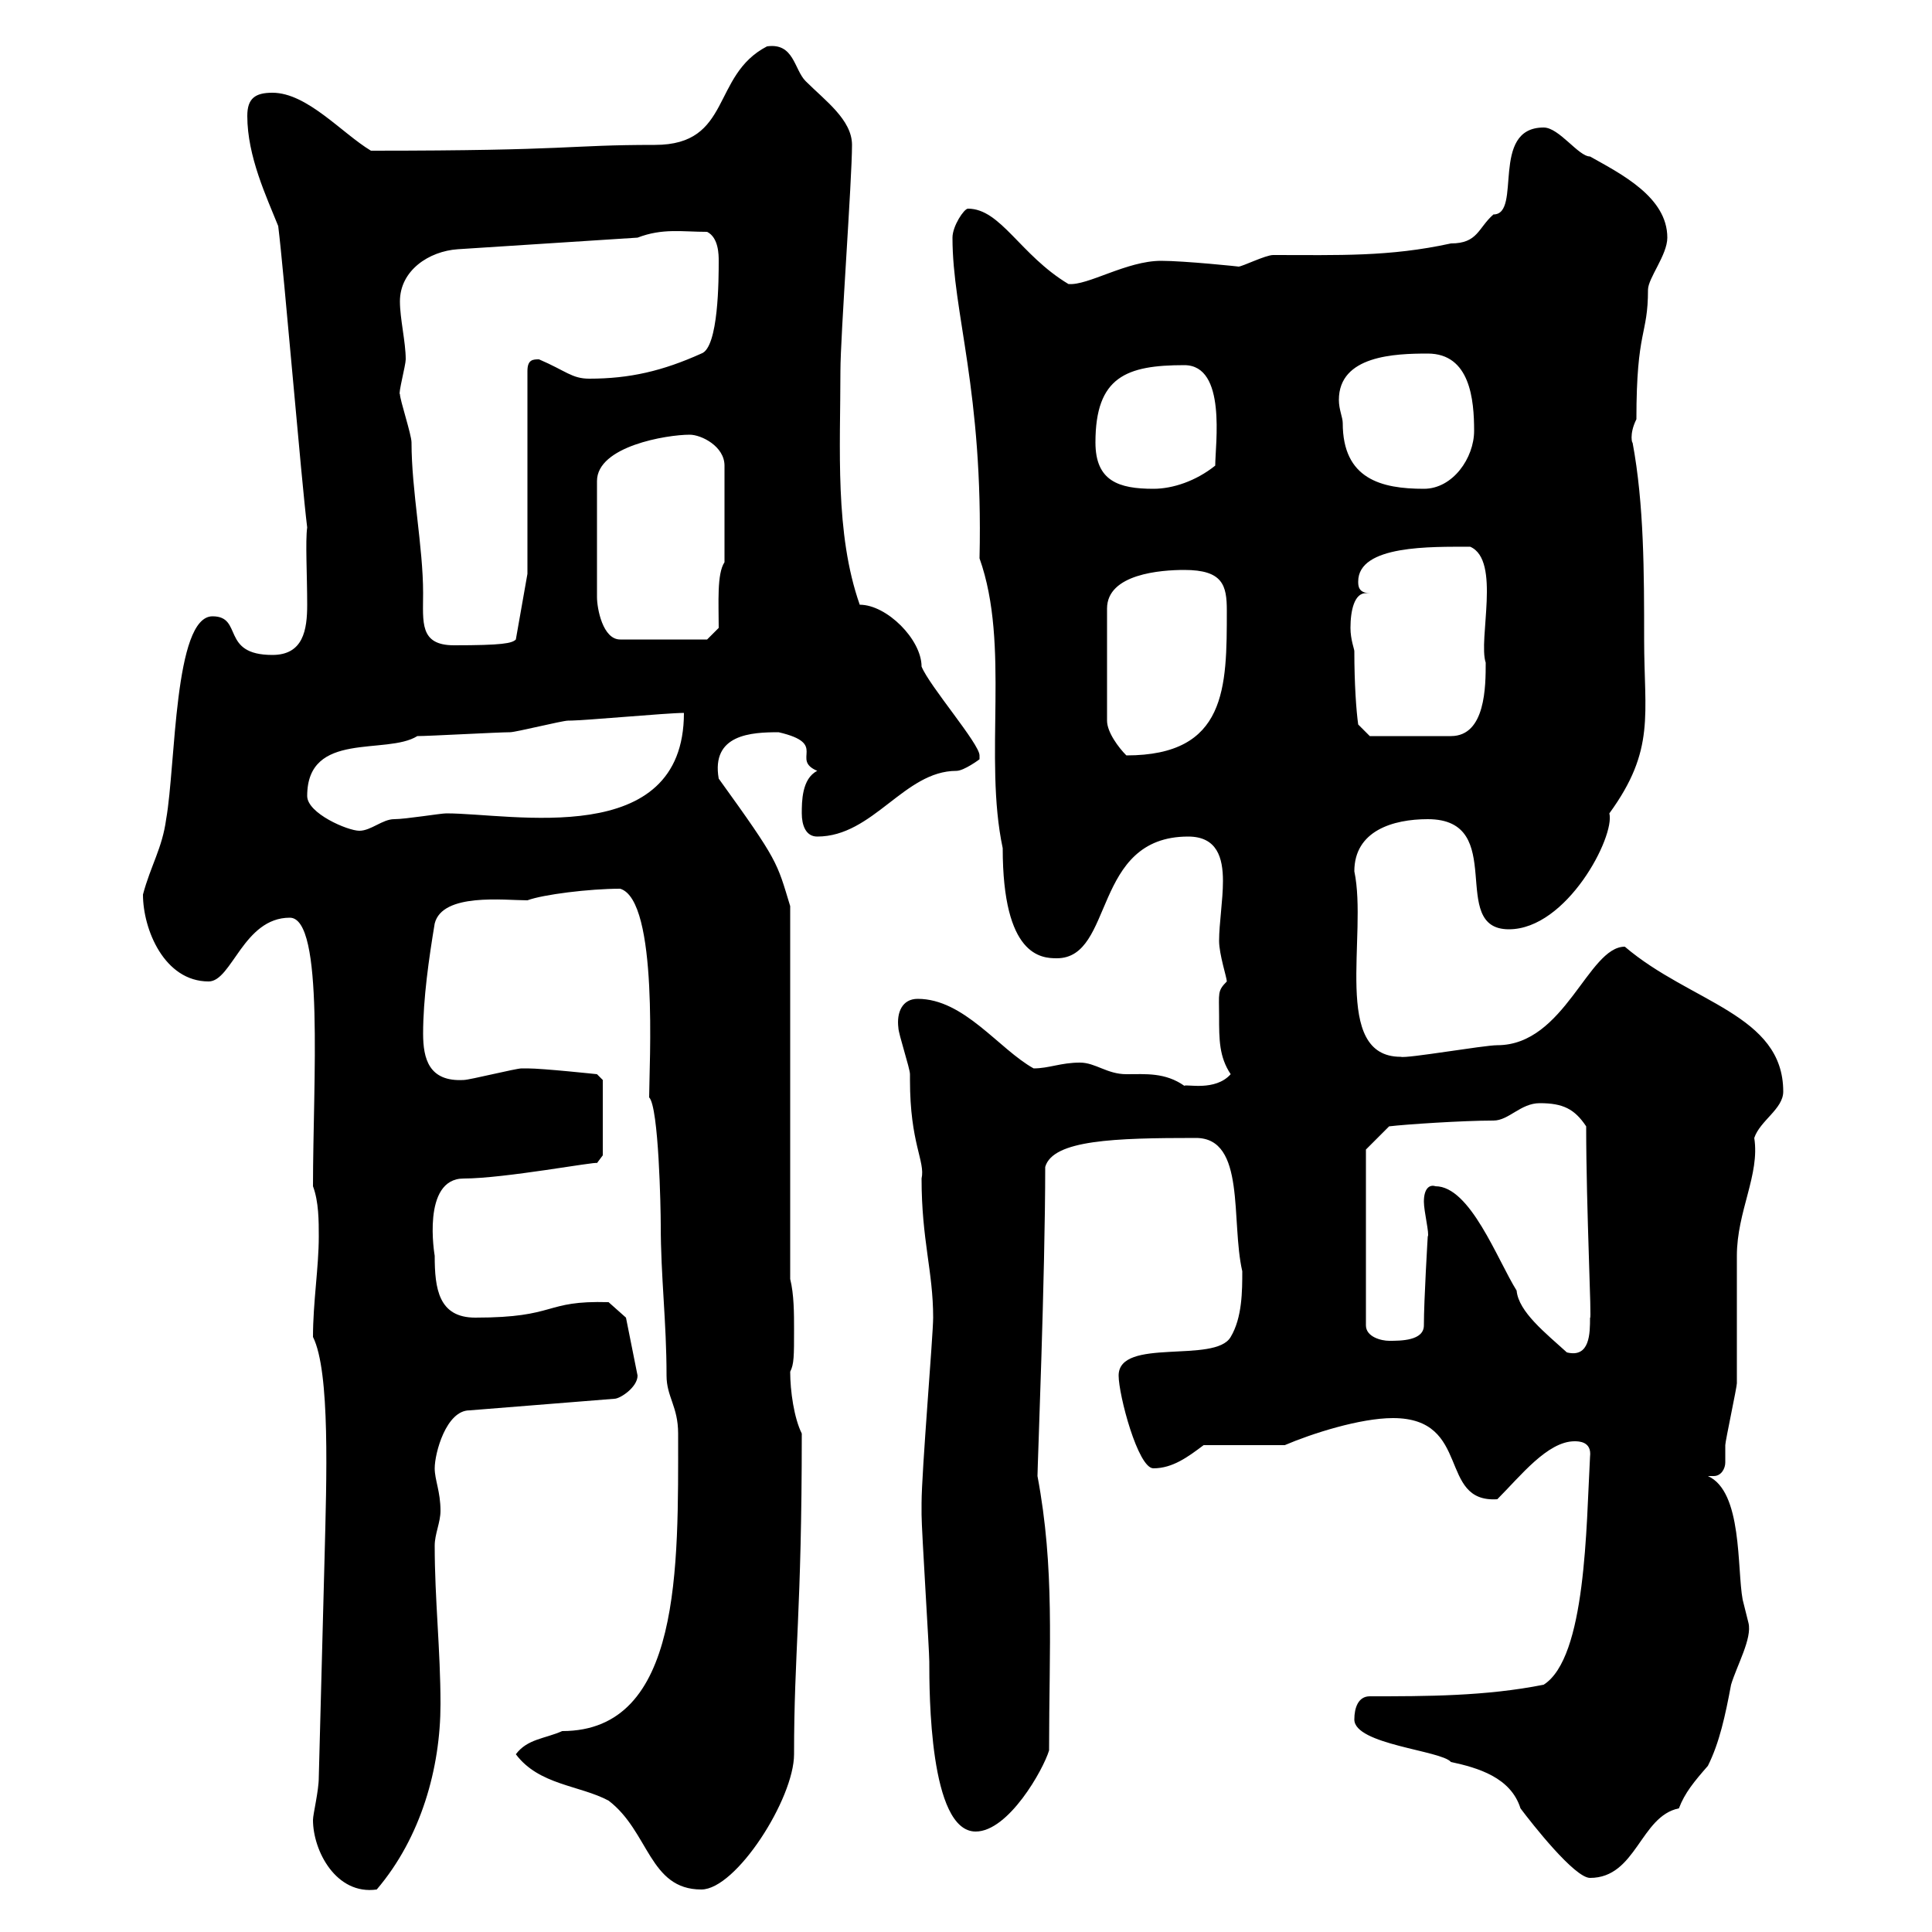 <svg xmlns="http://www.w3.org/2000/svg" xmlns:xlink="http://www.w3.org/1999/xlink" width="300" height="300"><path d="M48.60 282.60C48.60 287.40 52.20 294.30 58.50 293.40C65.40 285.30 68.40 274.50 68.40 264.60C68.40 256.20 67.50 248.40 67.50 240C67.50 238.20 68.40 236.40 68.40 234.60C68.40 231.60 67.50 229.80 67.50 228C67.50 225.60 69.30 219 72.90 219L95.40 217.20C96.30 217.20 99 215.40 99 213.60L97.20 204.60L94.50 202.20C84.30 201.90 86.70 204.60 73.80 204.60C68.10 204.60 67.50 200.10 67.50 195C67.50 195 65.40 183 72 183C78.30 183 92.70 180.30 92.70 180.60L93.60 179.40L93.60 167.70L92.70 166.80C92.70 166.80 84.30 165.90 81.90 165.90C81.90 165.90 81 165.90 81 165.90C80.10 165.90 72.90 167.70 72 167.70C66.60 168 65.70 164.40 65.70 160.50C65.70 155.10 66.60 148.80 67.50 143.40C68.70 138.60 78.30 139.80 81.90 139.80C84.30 138.90 91.50 138 96.30 138C102.30 139.80 100.80 165.60 100.80 170.40C102.30 171.90 102.60 187.80 102.60 190.20C102.60 198.30 103.50 205.20 103.50 213.60C103.50 216.90 105.30 218.40 105.30 222.60C105.30 243.30 105.90 268.80 87.30 268.80C84.60 270 81.90 270 80.10 272.40C83.70 277.20 90 277.20 94.50 279.60C100.80 284.40 100.80 293.40 108.90 293.40C114.30 293.40 123.30 279.30 123.30 272.40C123.30 256.50 124.50 250.50 124.50 222.60C123.30 220.20 122.70 216 122.70 213C123.30 211.80 123.30 210.60 123.30 206.40C123.30 204 123.30 201 122.70 198.60L122.70 140.70C120.60 133.80 120.90 133.80 111.60 120.90C110.40 114 116.70 113.70 120.90 113.70C128.70 115.50 122.70 117.90 126.90 119.70C124.50 120.90 124.50 124.50 124.50 126.30C124.50 128.10 125.10 129.90 126.90 129.90C135.60 129.90 140.40 119.70 148.50 119.70C149.70 119.70 152.10 117.90 152.10 117.90C152.10 117.90 152.10 117.30 152.10 117.30C152.10 115.50 144.30 106.50 143.10 103.50C143.10 99.30 137.70 93.90 133.50 93.90C129.60 82.80 130.50 69.60 130.50 57.60C130.50 52.20 132.30 27.90 132.30 22.50C132.30 18.60 128.10 15.60 125.10 12.60C123.30 10.80 123.30 6.60 119.10 7.20C110.40 11.70 113.70 22.50 101.70 22.50C87.90 22.50 89.10 23.40 57.60 23.40C53.10 20.70 47.70 14.40 42.30 14.40C39.60 14.40 38.40 15.30 38.40 18C38.40 24.30 41.40 30.60 43.20 35.10C44.10 42.30 46.80 74.70 47.70 81.90C47.40 84 47.70 89.40 47.70 93.90C47.70 97.80 47.10 101.70 42.30 101.70C34.20 101.70 37.80 95.70 33 95.70C27 95.70 27.30 118.80 25.80 127.20C25.20 131.70 23.40 134.40 22.20 138.90C22.20 144.30 25.50 152.40 32.40 152.40C36 152.40 37.80 142.50 45 142.50C50.40 142.50 48.60 168 48.60 184.20C49.50 186.60 49.50 189.60 49.50 192C49.50 196.80 48.60 202.20 48.60 207.60C51.30 213 50.70 229.80 50.40 241.80L49.50 276C49.50 278.10 48.60 281.70 48.60 282.60ZM210.30 267C210.30 270.90 223.80 271.80 225.30 273.60C229.50 274.50 234.60 276 236.10 280.80C237.90 283.20 244.50 291.60 246.90 291.60C254.10 291.60 254.70 282 260.70 280.80C261.60 278.40 263.10 276.60 265.20 274.20C267 270.60 267.90 266.40 268.80 261.60C269.70 258.60 272.10 254.40 271.50 252C271.50 252 270.60 248.40 270.60 248.40C269.70 243.60 270.60 231.60 265.20 229.20C265.50 229.20 265.50 229.20 266.10 229.20C267.30 229.20 267.90 228 267.90 227.10C267.90 225.90 267.90 225.30 267.90 224.40C267.90 223.80 269.70 215.40 269.70 214.80C269.70 213 269.70 196.80 269.70 195C269.70 188.10 273.30 182.40 272.40 176.70C273.30 174 276.90 172.20 276.90 169.50C276.90 157.50 262.50 155.70 252.30 147C246.60 147 243 162.30 232.50 162.30C230.40 162.30 218.40 164.40 217.50 164.10C206.70 164.10 212.40 145.20 210.30 135.30C210.30 129 216.30 127.20 221.70 127.20C234.30 127.20 224.70 144.30 234.30 144.30C243.30 144.30 250.80 129.90 249.90 126.30C257.10 116.40 255.30 111 255.30 99.30C255.30 89.10 255.30 78.30 253.50 68.70C253.50 69 252.90 67.50 254.10 65.10C254.10 51 255.90 52.20 255.90 45C255.90 43.20 258.90 39.60 258.90 36.90C258.90 30.60 251.70 27 246.90 24.30C245.10 24.30 242.10 19.80 239.70 19.80C231.30 19.80 236.40 33.30 231.90 33.30C229.50 35.40 229.50 37.80 225.30 37.80C215.70 39.90 207.90 39.60 197.70 39.60C196.50 39.60 192.90 41.40 192.30 41.40C192.60 41.40 183.90 40.50 180.30 40.50C174.90 40.50 168.90 44.40 165.90 44.10C158.40 39.60 155.40 32.40 150.30 32.40C149.70 32.40 147.90 35.10 147.90 36.90C147.90 48.60 152.70 60.60 152.10 86.70C156.90 100.20 152.70 117.60 155.70 131.70C155.70 148.50 161.70 148.80 164.10 148.80C173.10 148.80 169.50 129.90 184.50 129.90C189 129.90 189.90 133.20 189.90 136.80C189.90 139.80 189.30 143.40 189.30 146.10C189.30 148.20 190.50 151.80 190.50 152.40C189 153.90 189.30 154.20 189.30 157.80C189.30 161.40 189.30 164.10 191.10 166.80C188.70 169.50 184.20 168.30 183.90 168.60C180.90 166.50 177.90 166.80 174.90 166.80C171.90 166.80 170.10 165 167.70 165C164.70 165 162.90 165.90 160.50 165.90C155.10 162.90 149.70 155.10 142.50 155.10C140.10 155.10 139.20 157.20 139.50 159.60C139.50 160.50 141.30 165.90 141.30 166.80C141.30 166.80 141.30 167.70 141.30 167.70C141.30 177.60 143.70 180.30 143.10 183C143.10 192.60 144.90 197.40 144.90 204.60C144.90 207.30 143.10 228.60 143.10 233.40C143.10 233.40 143.10 235.20 143.10 235.20C143.10 237.60 144.30 256.20 144.30 258C144.30 262.80 144.30 284.40 151.50 284.40C156.60 284.40 162 274.80 162.90 271.80C162.90 255.60 163.80 243.60 161.10 229.20C161.10 227.70 162.30 198 162.30 181.20C163.50 177 173.10 176.70 185.70 176.70C193.50 176.70 191.10 189.60 192.90 197.40C192.90 200.40 192.90 204.60 191.10 207.60C188.70 211.80 173.70 207.60 173.70 213.60C173.70 216.60 176.70 228 179.10 228C182.10 228 184.50 226.20 186.90 224.40L199.50 224.40C203.70 222.60 211.20 220.20 216.30 220.20C228.60 220.20 223.20 233.40 232.50 232.80C236.10 229.20 240.30 223.80 244.50 223.80C245.10 223.80 247.20 223.80 246.90 226.20C246.30 237 246.30 257.40 239.70 261.60C230.70 263.40 221.40 263.40 212.70 263.40C210.90 263.40 210.30 265.20 210.30 267ZM222.90 184.20C222 183.90 221.10 184.50 221.10 186.60C221.10 188.10 222 191.70 221.70 192C221.70 192 221.10 201.90 221.10 205.80C221.10 208.20 217.50 208.20 215.70 208.20C214.50 208.20 212.10 207.60 212.10 205.80L212.10 178.50L215.70 174.90C218.10 174.60 227.10 174 231.90 174C234.30 174 236.10 171.30 239.10 171.30C242.70 171.30 244.50 172.20 246.30 174.90C246.30 187.80 247.20 205.50 246.90 204.60C246.90 207 246.90 210.90 243.30 210C240 207 235.80 203.70 235.50 200.40C232.50 195.60 228.30 184.20 222.90 184.20ZM47.70 123.60C47.70 113.40 60 117.30 64.80 114.30C66.60 114.30 77.40 113.70 79.20 113.70C80.10 113.70 87.30 111.90 88.20 111.90C90.90 111.90 103.50 110.70 106.20 110.70C106.20 132 79.50 126.30 69.30 126.30C68.40 126.30 63 127.20 61.20 127.20C59.40 127.20 57.60 129 55.80 129C54 129 47.70 126.30 47.70 123.60ZM183.90 88.50C189.90 88.50 190.50 90.90 190.50 94.80C190.50 106.80 190.50 117.30 174.90 117.30C173.70 116.10 171.90 113.70 171.90 111.90L171.90 94.50C171.90 89.10 180.30 88.50 183.90 88.50ZM210.30 101.10C210.30 100.80 209.70 99.30 209.70 97.50C209.70 94.80 210.30 92.10 212.10 92.10C212.40 92.10 212.40 92.10 212.70 92.10C210.90 92.10 210.90 90.90 210.90 90.30C210.90 84.60 222.30 84.90 228.30 84.90C233.10 87 229.50 99.30 230.70 102.90C230.70 106.50 230.70 114.30 225.30 114.30C221.70 114.30 214.20 114.30 212.70 114.30L210.90 112.50C210.60 110.40 210.30 106.20 210.30 101.10ZM62.10 61.20C61.80 61.20 63 56.70 63 55.80C63 53.10 62.10 49.50 62.10 46.80C62.10 42 66.60 39 71.10 38.70L99 36.90C102.90 35.40 105.90 36 109.80 36C111.60 36.90 111.60 39.60 111.60 40.50C111.60 43.20 111.60 54 108.90 54.90C102.90 57.60 97.80 58.80 91.50 58.80C88.80 58.80 87.90 57.60 83.70 55.80C82.80 55.80 81.90 55.80 81.90 57.60L81.90 89.10L80.10 99.30C79.50 99.90 78 100.20 70.50 100.20C65.10 100.20 65.70 96.60 65.70 92.10C65.70 84.90 63.90 76.20 63.90 68.70C63.90 67.50 62.10 62.10 62.10 61.20ZM107.10 67.50C108.90 67.50 112.50 69.30 112.50 72.30L112.50 87.30C111.30 89.10 111.60 93.60 111.60 97.50L109.80 99.30L96.30 99.30C93.60 99.30 92.70 94.50 92.70 92.70L92.70 74.70C92.70 69.30 103.50 67.50 107.10 67.50ZM170.10 68.70C170.10 58.50 174.90 56.70 183.90 56.70C190.50 56.70 188.70 69 188.70 72.30C185.70 74.70 182.10 75.90 179.10 75.90C173.70 75.90 170.10 74.70 170.10 68.70ZM208.50 65.70C208.50 64.80 207.90 63.60 207.90 62.10C207.90 55.20 216.60 54.90 221.70 54.90C228.30 54.90 228.90 62.10 228.90 66.90C228.90 71.10 225.60 75.90 221.10 75.90C214.50 75.90 208.50 74.40 208.50 65.70Z"/></svg>